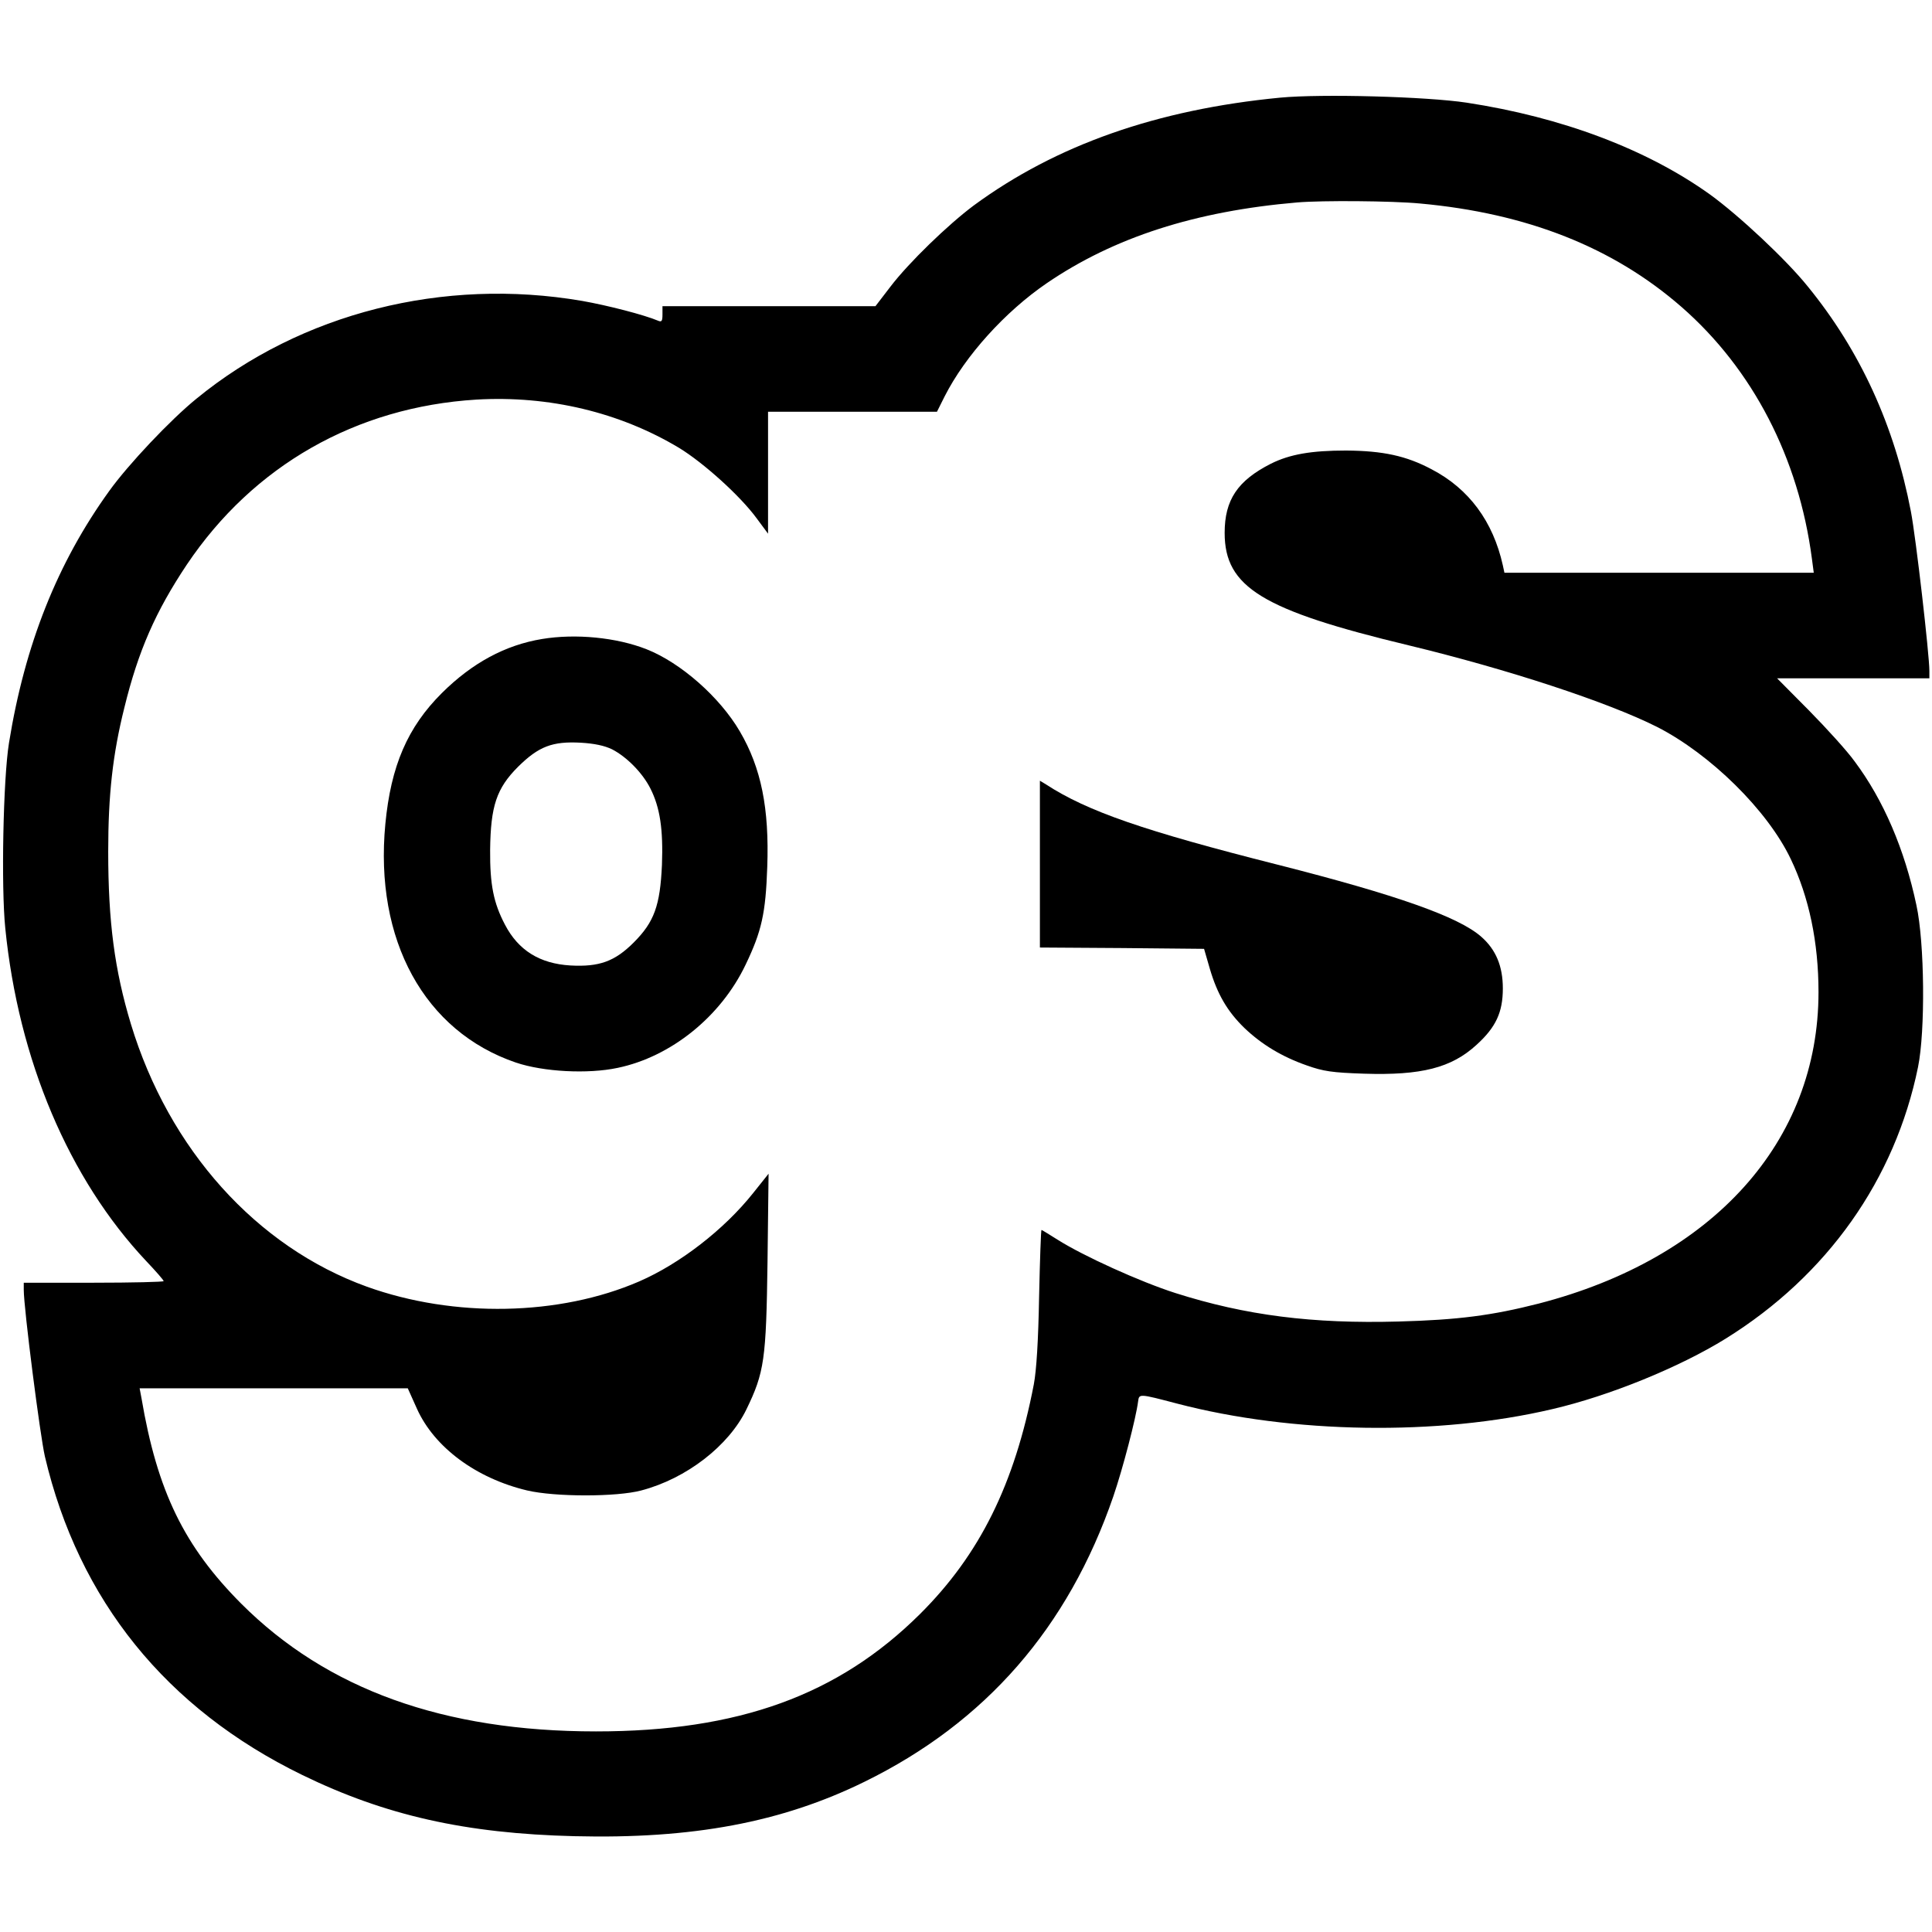 <?xml version="1.0" standalone="no"?>
<!DOCTYPE svg PUBLIC "-//W3C//DTD SVG 20010904//EN"
 "http://www.w3.org/TR/2001/REC-SVG-20010904/DTD/svg10.dtd">
<svg version="1.0" xmlns="http://www.w3.org/2000/svg"
 width="732pt" height="732pt" viewBox="0 0 732 732"
 preserveAspectRatio="xMidYMid meet">
<g transform="translate(0,732) scale(0.1,-0.1)"
fill="#000000" stroke="none">
<path d="M4850 6950 c-466 -45 -848 -179 -1160 -408 -98 -73 -247 -217 -317
-309 l-56 -73 -403 0 -404 0 0 -31 c0 -26 -3 -30 -17 -24 -52 22 -191 58 -288
75 -525 90 -1064 -46 -1460 -370 -100 -81 -260 -251 -331 -350 -197 -273 -320
-583 -380 -955 -22 -136 -30 -546 -14 -702 50 -499 241 -950 534 -1261 36 -38
66 -72 66 -76 0 -3 -119 -6 -265 -6 l-265 0 0 -27 c0 -70 62 -553 80 -631 128
-545 460 -956 975 -1207 314 -153 618 -222 1032 -232 446 -11 784 52 1098 206
459 225 772 584 943 1081 36 105 86 297 94 360 4 30 3 30 148 -8 435 -114 988
-123 1421 -21 216 50 483 159 657 267 385 239 642 603 729 1029 28 137 25 471
-6 613 -45 213 -125 399 -234 545 -28 39 -106 125 -173 193 l-121 122 288 0
289 0 0 28 c0 62 -51 505 -70 604 -62 324 -191 608 -391 853 -82 102 -261 269
-370 348 -240 172 -562 293 -922 348 -152 23 -549 34 -707 19z m530 -401 c406
-37 732 -166 991 -392 270 -236 444 -572 494 -954 l7 -53 -586 0 -586 0 -6 28
c-37 166 -128 290 -270 364 -96 51 -184 70 -324 71 -131 0 -213 -14 -285 -50
-126 -64 -175 -137 -175 -262 0 -206 143 -293 697 -426 377 -91 754 -215 941
-309 202 -103 419 -316 507 -501 69 -144 105 -315 105 -504 0 -566 -399 -1009
-1060 -1180 -176 -45 -306 -62 -531 -68 -326 -9 -579 23 -846 108 -134 43
-348 140 -446 202 -32 20 -59 37 -61 37 -2 0 -6 -114 -9 -252 -3 -167 -10
-280 -20 -333 -73 -379 -205 -645 -431 -870 -310 -308 -688 -445 -1228 -445
-577 0 -1019 159 -1344 484 -216 217 -318 425 -378 779 l-7 37 508 0 508 0 35
-78 c66 -146 224 -263 417 -309 106 -25 340 -25 433 0 171 45 331 169 398 307
68 140 75 189 80 559 l4 334 -59 -74 c-110 -138 -277 -267 -431 -334 -302
-131 -701 -139 -1032 -20 -418 151 -750 520 -894 995 -62 205 -86 388 -86 654
0 214 17 368 61 544 53 217 119 366 237 543 252 375 641 597 1097 625 275 16
543 -48 768 -183 92 -56 232 -182 294 -267 l43 -58 0 231 0 231 320 0 320 0
29 58 c78 154 229 321 387 429 255 174 563 273 949 306 95 8 359 6 465 -4z"/>
<path d="M2054 4899 c-140 -23 -265 -91 -379 -204 -131 -130 -194 -277 -215
-497 -42 -440 148 -786 495 -904 104 -35 272 -44 385 -20 202 42 391 194 485
391 61 127 76 195 82 370 8 222 -23 376 -104 514 -76 130 -224 260 -353 311
-114 45 -269 60 -396 39z m265 -418 c56 -29 115 -89 145 -148 37 -73 49 -156
44 -290 -7 -154 -29 -216 -107 -294 -72 -72 -131 -93 -240 -87 -116 7 -197 57
-248 155 -43 82 -57 151 -56 283 2 166 24 233 106 315 78 77 130 97 238 91 51
-3 89 -11 118 -25z"/>
<path d="M3940 4046 l0 -316 311 -2 311 -3 22 -76 c28 -95 66 -161 131 -224
65 -62 142 -109 237 -142 62 -22 95 -27 216 -31 217 -7 331 22 426 109 74 67
100 124 100 214 0 84 -26 147 -82 196 -85 75 -319 158 -772 273 -506 128 -720
202 -877 304 l-23 14 0 -316z"/>
</g>
</svg>
